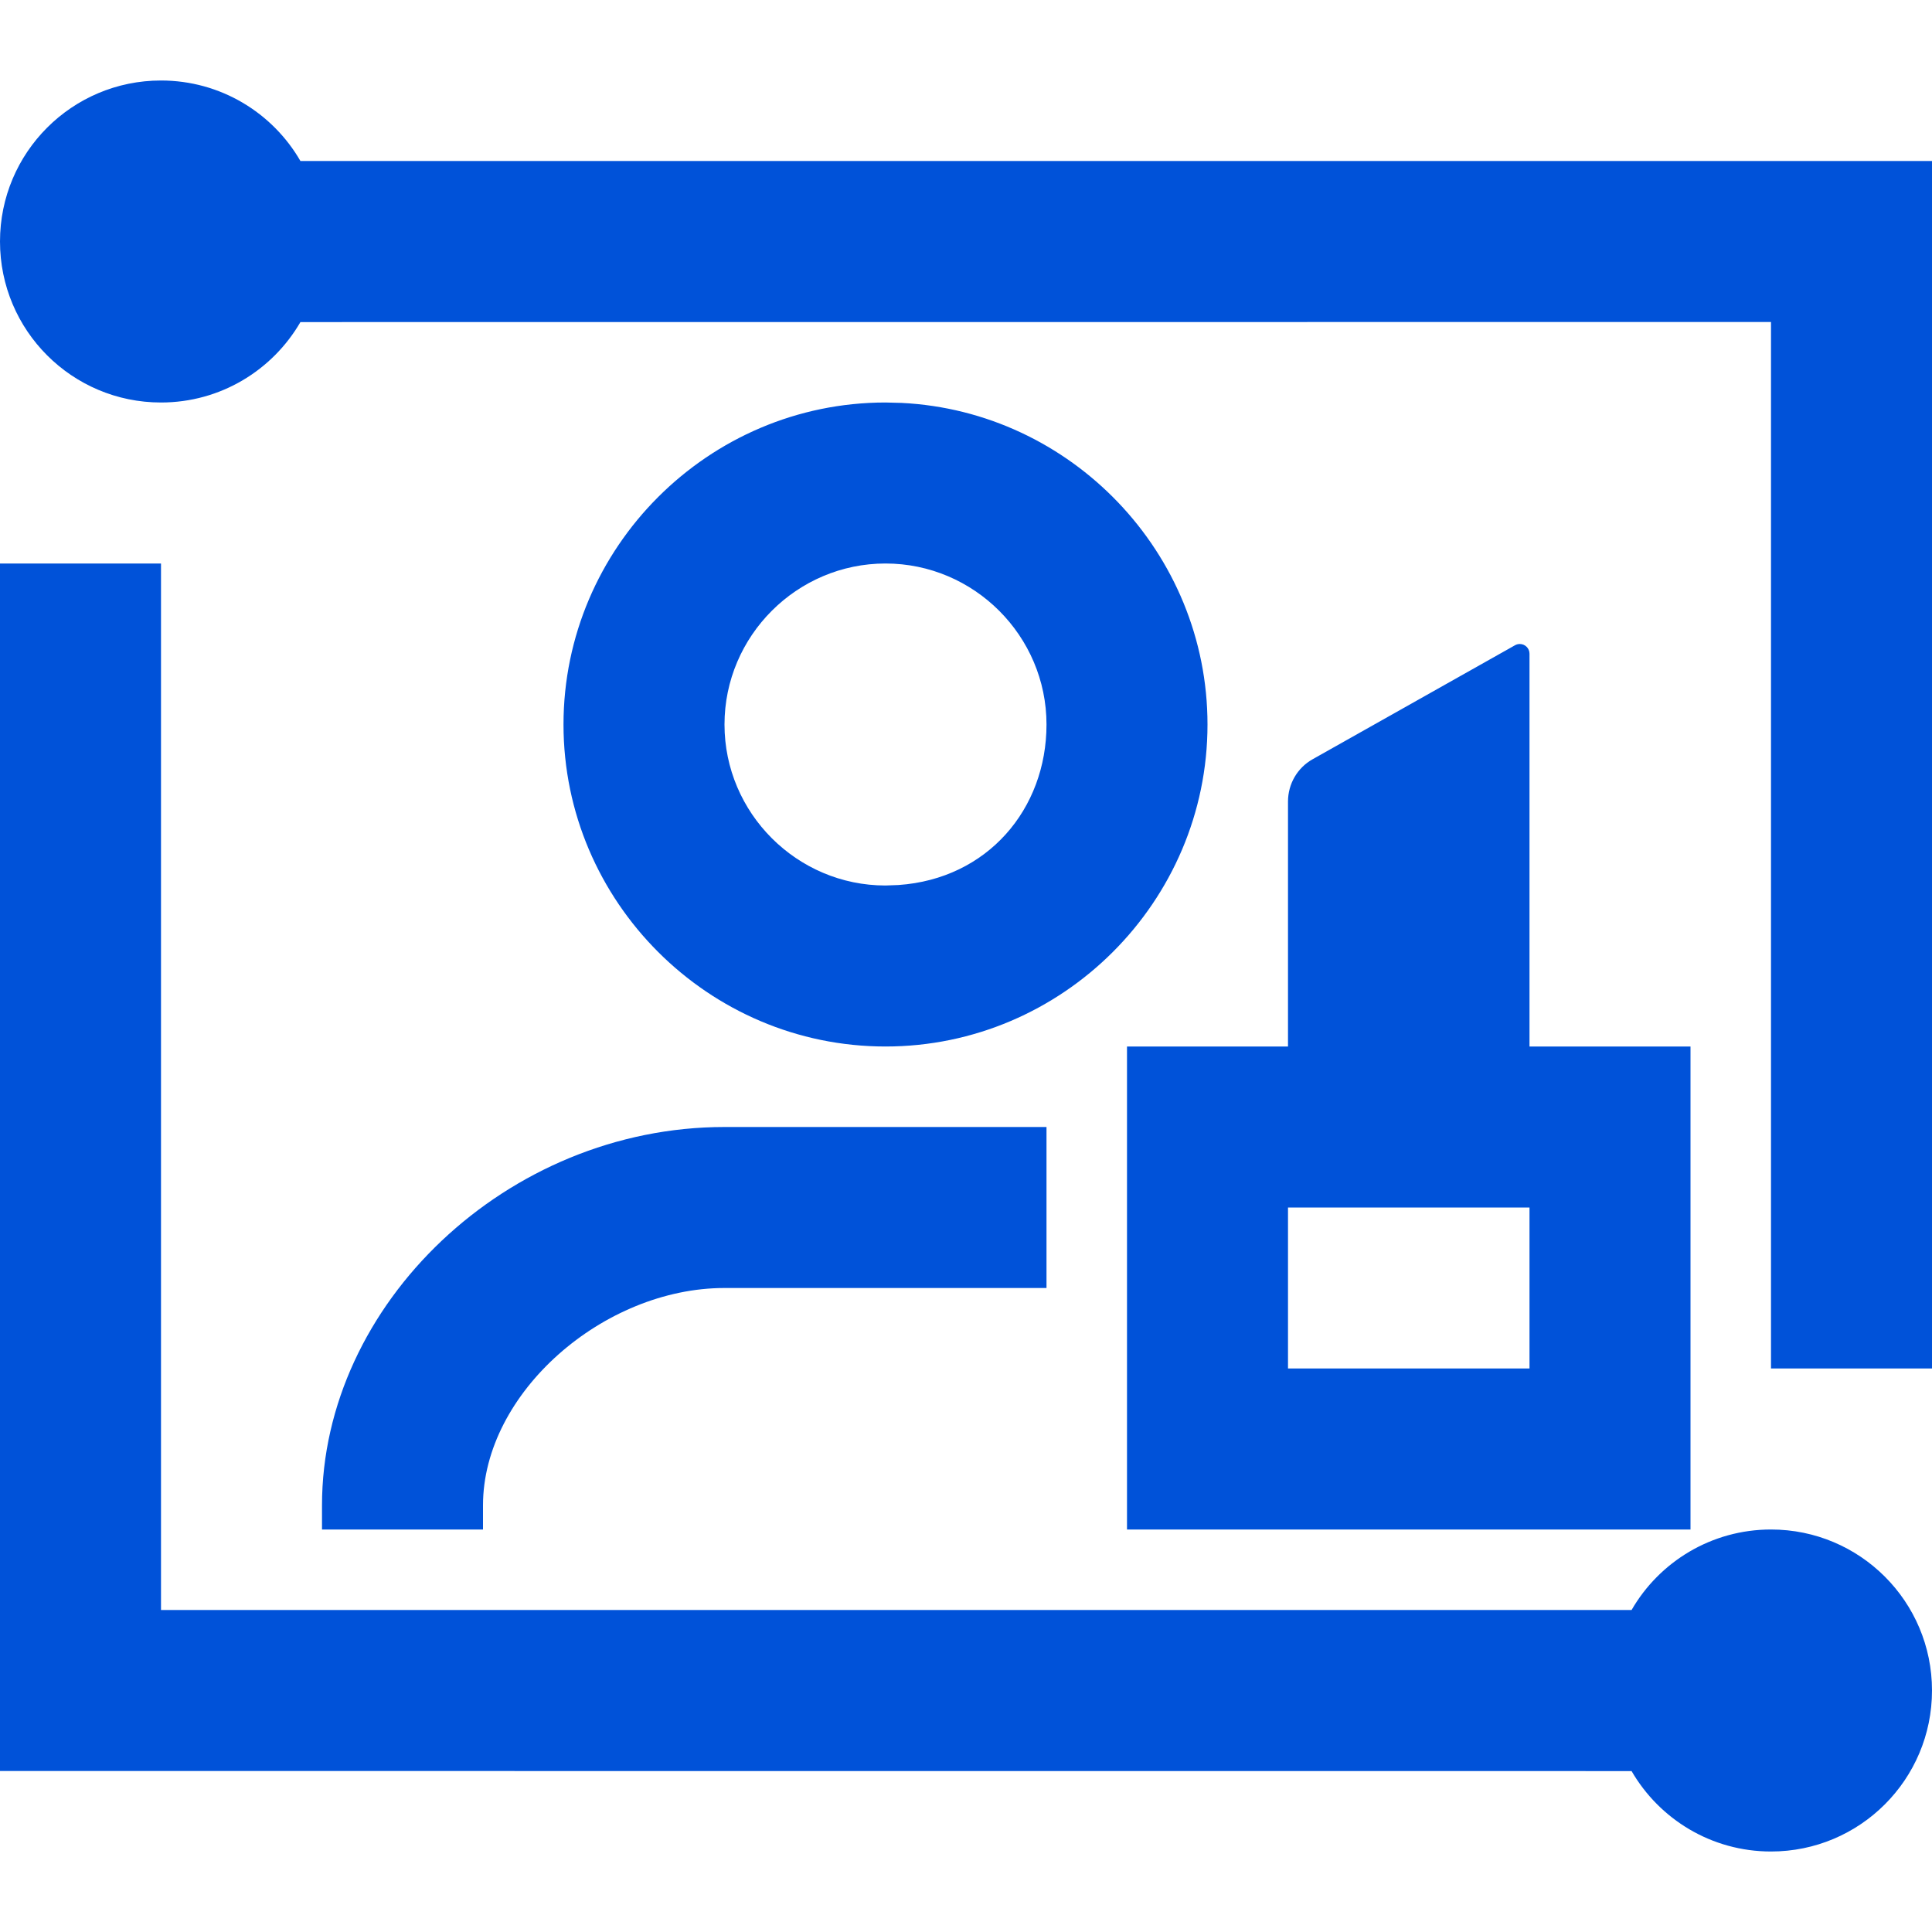 <?xml version="1.0" encoding="UTF-8"?>
<svg width="24px" height="24px" viewBox="0 0 24 24" version="1.1" xmlns="http://www.w3.org/2000/svg" xmlns:xlink="http://www.w3.org/1999/xlink">
    <title>人脸试妆 24_blue</title>
    <g id="最新的文档" stroke="none" stroke-width="1" fill="none" fill-rule="evenodd">
        <g id="人脸试妆">
            <path d="M2,7 L2,20 L20.268,20 C20.613,19.402 21.26,19 22,19 C23.105,19 24,19.895 24,21 C24,22.105 23.105,23 22,23 C21.26,23 20.614,22.598 20.268,22.001 L0,22 L0,7 L2,7 Z M13,14 L13,16 L9,16 C7.5,16 6,17.3 6,18.7 L6,19 L4,19 L4,18.7 C4,16.2 6.3,14 9,14 L13,14 Z M18.88,8 C18.946,8 19,8.054 19,8.121 L19,13 L21,13 L21,19 L14,19 L14,13 L16,13 L16,9.957 C16,9.738 16.117,9.537 16.307,9.431 L18.821,8.015 C18.839,8.005 18.859,8 18.88,8 Z M19,15 L16,15 L16,17 L19,17 L19,15 Z M3.732,4.001 C3.386,4.598 2.74,5 2,5 C0.895,5 0,4.105 0,3 C0,1.895 0.895,1 2,1 C2.74,1 3.387,1.402 3.732,2 L24,2 L24,17 L22,17 L22,4 L3.732,4.001 Z M11,5 L11.199,5.005 C13.307,5.109 15,6.867 15,9 C15,11.2 13.2,13 11,13 L11,13 C8.8,13 7,11.2 7,9 C7,6.8 8.8,5 11,5 Z M11,7 C9.9,7 9,7.9 9,9 C9,10.1 9.9,11 11,11 L11.161,10.994 C12.267,10.918 13,10.05 13,9 C13,7.9 12.1,7 11,7 L11,7 Z" id="形状结合" fill="#0052D9" fill-rule="nonzero"></path>
            <rect id="矩形" x="0" y="0" width="24" height="24"></rect>
        </g>
    </g>
</svg>